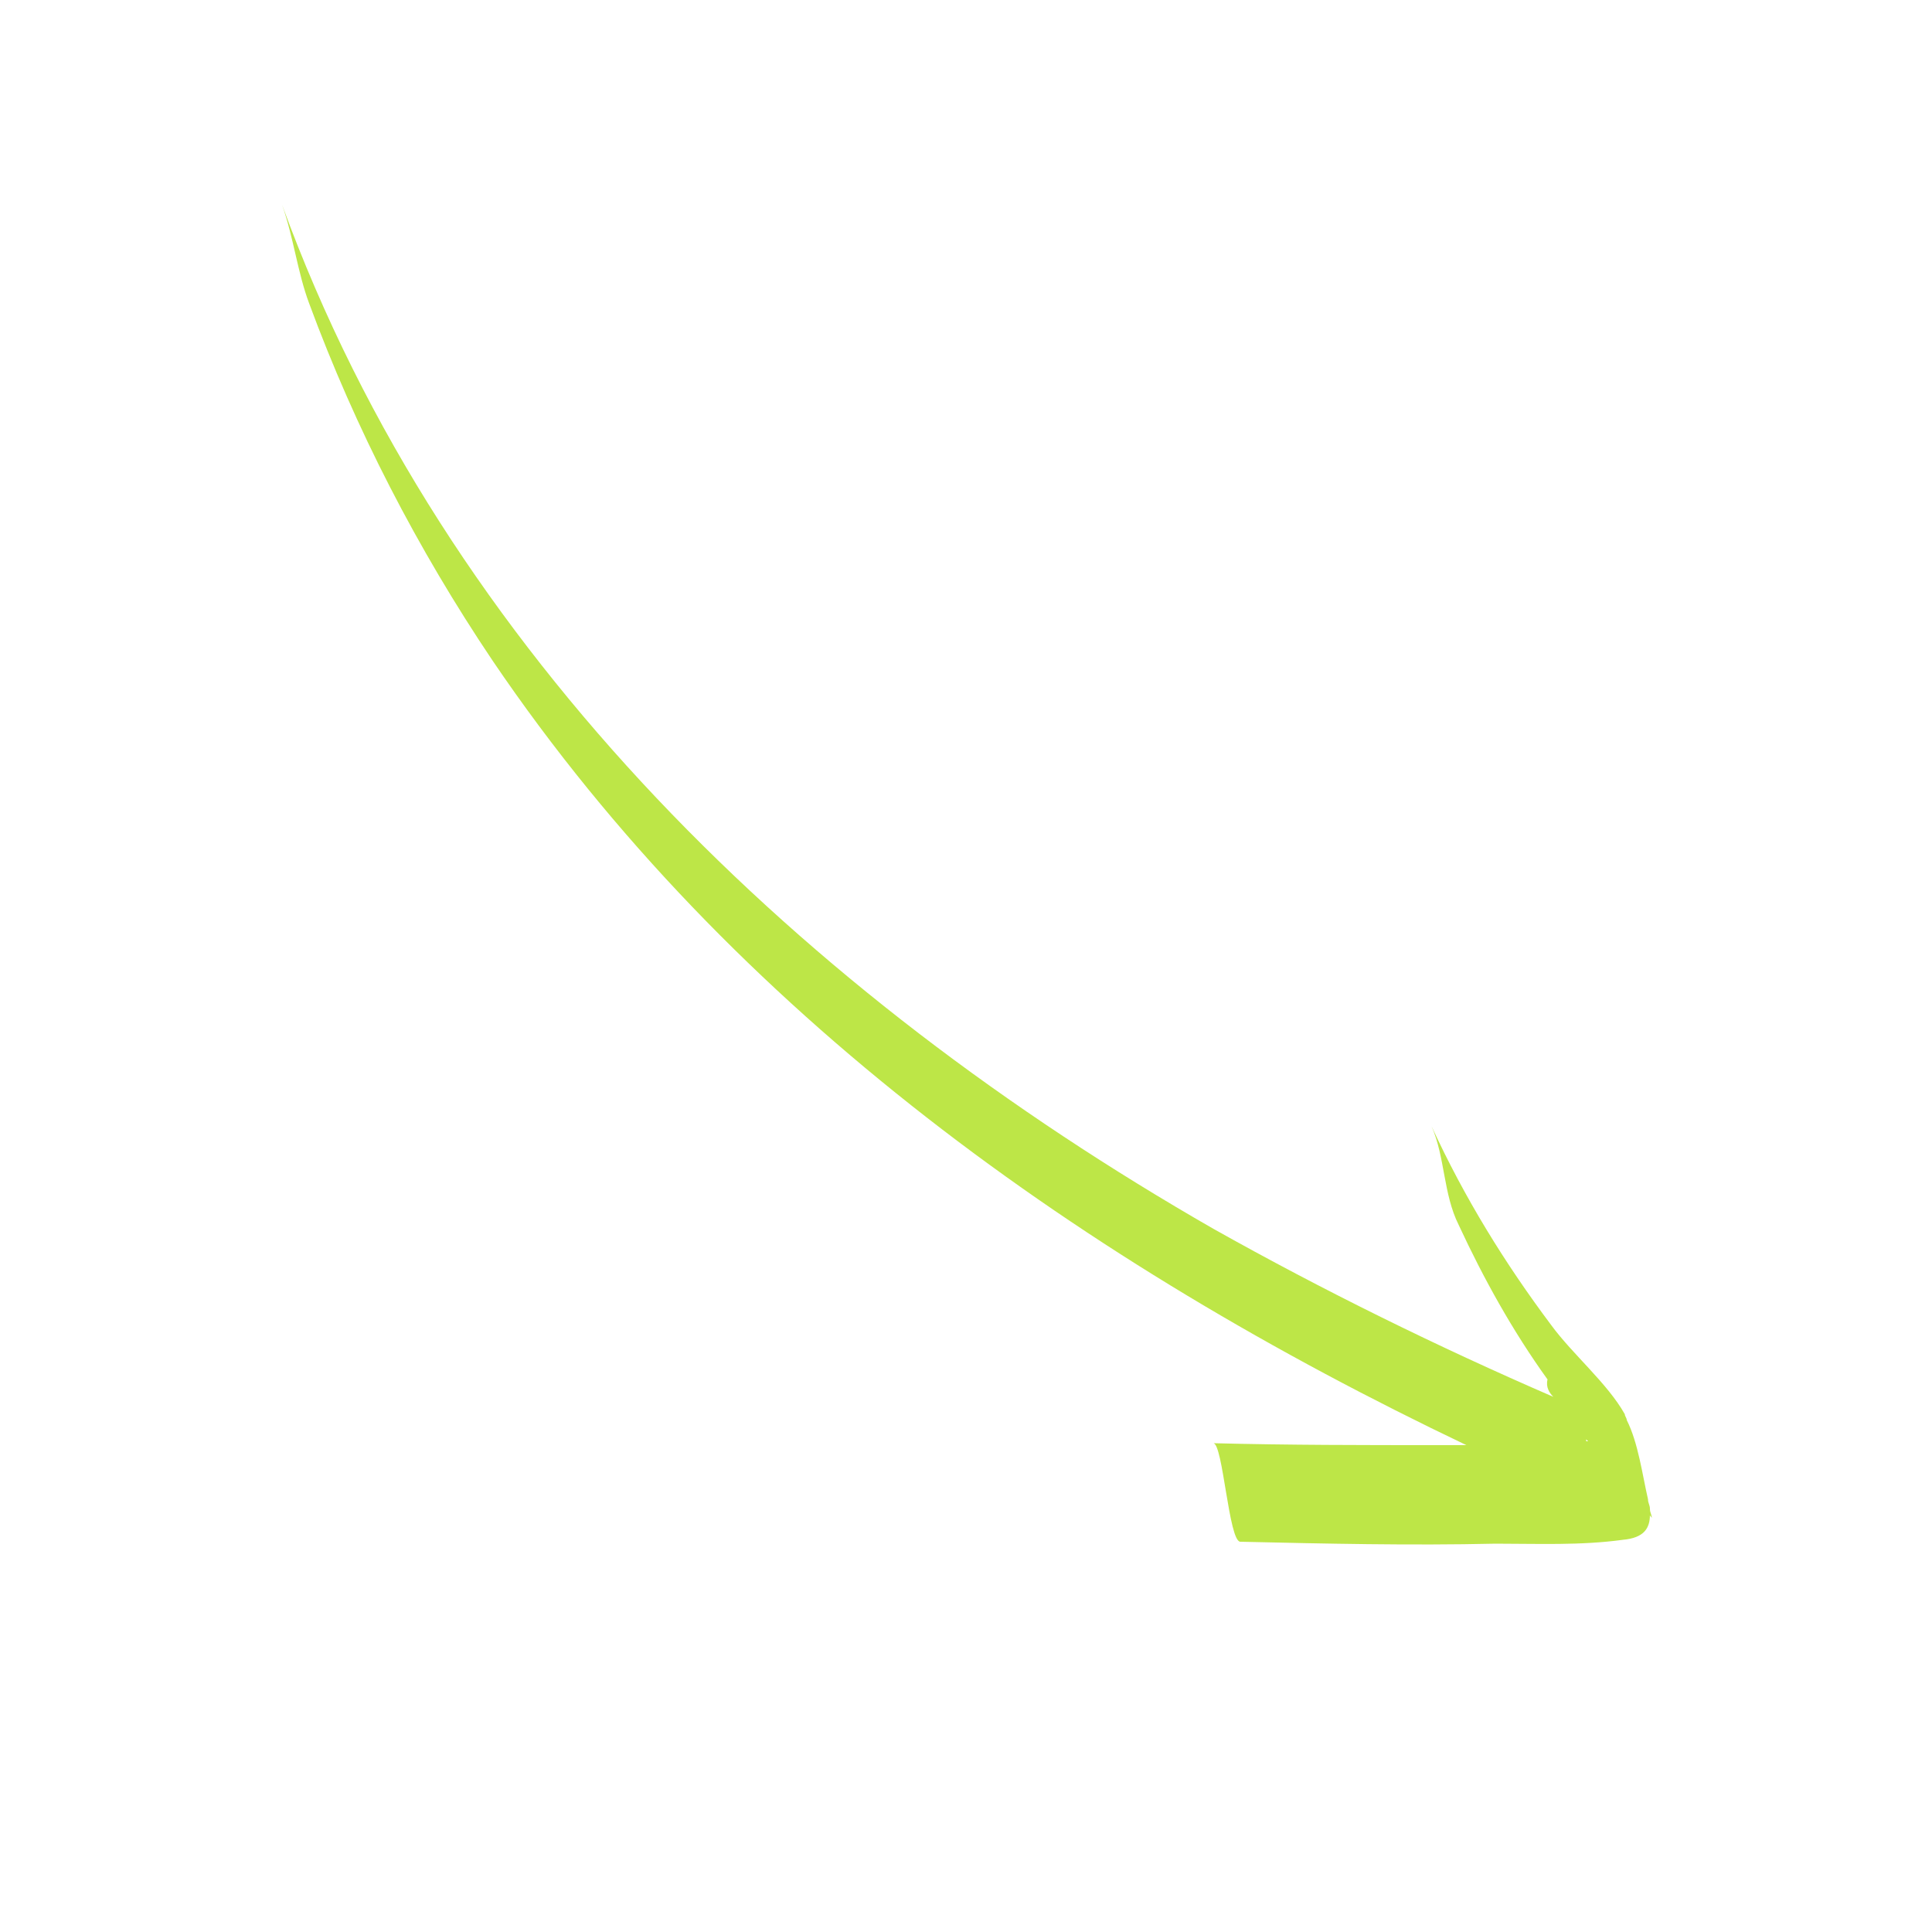 <svg id="Layer_1" enable-background="new 0 0 100 100" fill="#bde647" viewBox="0 0 100 100" xmlns="http://www.w3.org/2000/svg"><path d="m80.4 72.3c-6-2.6-11.9-5.5-17.6-8.7-21.1-12.1-39.7-29.7-48.2-53 .6 1.7.8 3.5 1.4 5.1 2.4 6.5 5.6 12.7 9.5 18.5 12.4 18.3 30.7 31.2 50.4 40.6-.5 0-.9 0-1.4 0-3.9 0-7.8 0-11.7-.1.5 0 .8 5.1 1.4 5.1 4.4.1 8.8.2 13.2.1 2.2 0 4.4.1 6.6-.2 1.1-.1 1.4-.6 1.4-1.3 0 .1.1.1.1.2 0-.2-.1-.3-.1-.5s-.1-.3-.1-.5c-.3-1.3-.5-2.9-1.1-4.1 0-.1-.1-.2-.1-.3-.9-1.6-2.7-3.1-3.8-4.6-2.4-3.2-4.5-6.6-6.2-10.3.7 1.6.6 3.5 1.4 5.1 1.3 2.8 2.8 5.5 4.6 8-.1.4.1.7.3.9zm1.7 2.2s.1.1.1.1h-.1s0 0 0-.1z"/></svg>